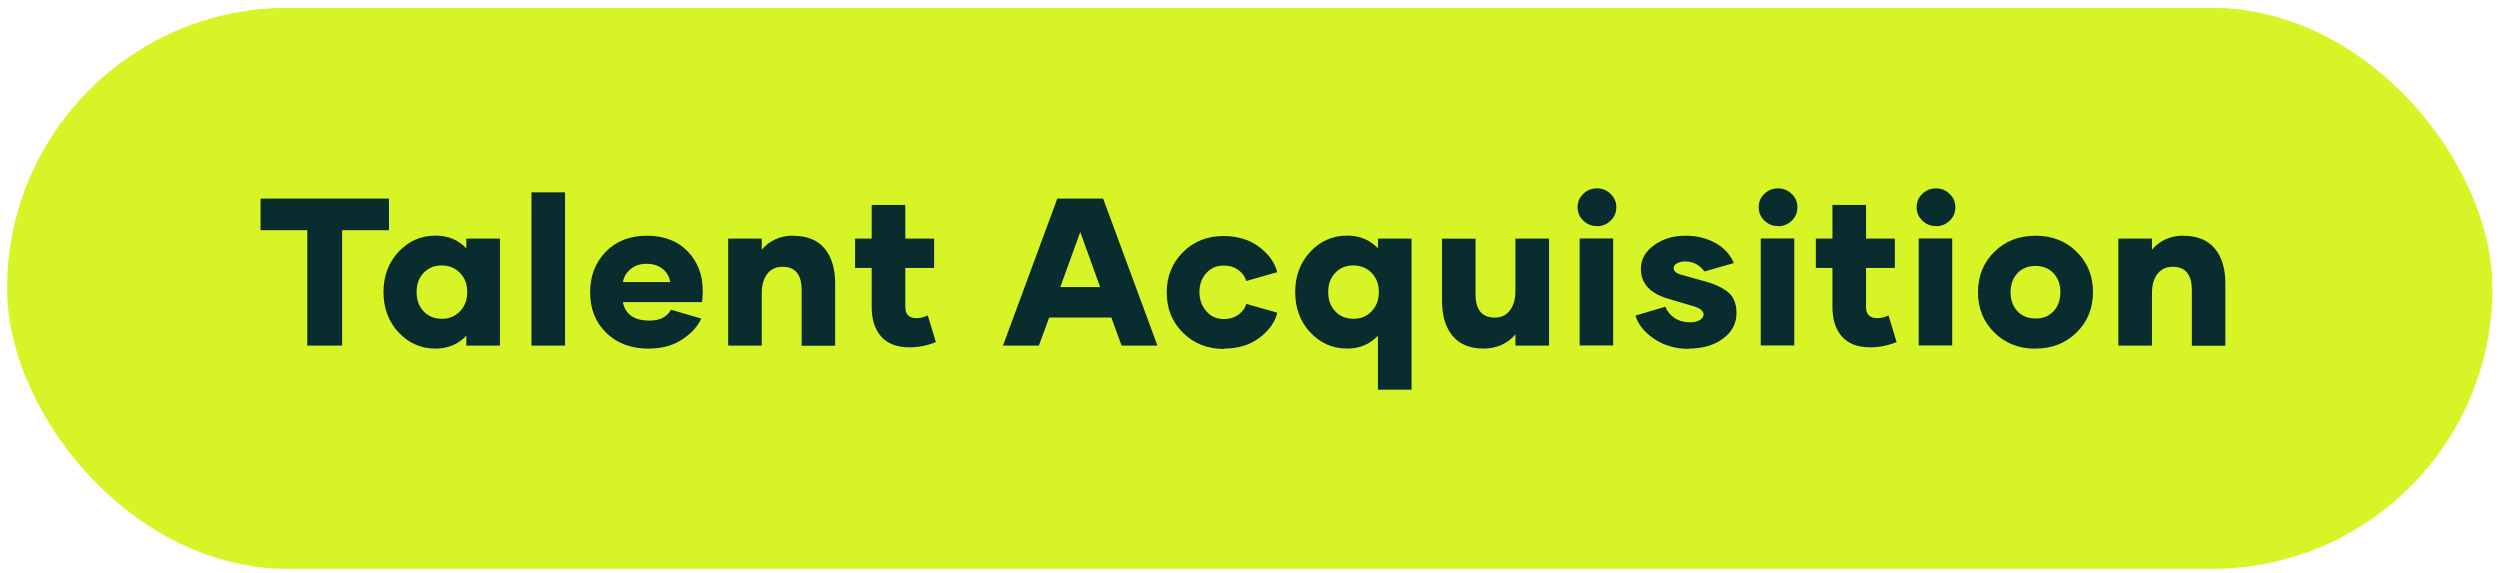 <svg width="262" height="60" viewBox="0 0 262 60" fill="none" xmlns="http://www.w3.org/2000/svg">
<g filter="url(#filter0_b_1251_173)">
<rect x="0.742" y="0.824" width="260.461" height="58.788" rx="29.394" fill="#D7F427"/>
<path d="M40.766 20.814V24.123H35.856V36.219H32.204V24.123H27.306V20.814H40.766ZM45.647 36.53H45.637C44.111 36.53 42.822 35.961 41.769 34.833C40.717 33.705 40.19 32.298 40.19 30.611C40.19 28.925 40.717 27.518 41.769 26.39C42.822 25.262 44.111 24.692 45.637 24.692C46.969 24.692 48.043 25.144 48.87 26.035V25.004H52.393V36.219H48.87V35.188C48.021 36.079 46.947 36.53 45.647 36.53ZM46.281 33.404L46.27 33.415C47.054 33.415 47.699 33.157 48.204 32.631C48.709 32.105 48.967 31.428 48.967 30.601C48.967 29.773 48.709 29.107 48.204 28.592C47.699 28.076 47.054 27.818 46.281 27.818C45.518 27.818 44.895 28.076 44.401 28.592C43.907 29.107 43.66 29.773 43.66 30.601C43.66 31.439 43.907 32.115 44.401 32.631C44.895 33.147 45.518 33.404 46.281 33.404ZM55.696 36.219V20.159H59.219V36.219H55.696ZM68.022 36.53L68.011 36.541C66.174 36.541 64.692 35.993 63.553 34.898C62.415 33.802 61.845 32.384 61.845 30.633C61.845 28.914 62.393 27.496 63.489 26.379C64.585 25.262 66.013 24.703 67.786 24.703C69.59 24.703 71.019 25.251 72.072 26.347C73.124 27.442 73.651 28.828 73.651 30.504C73.651 30.944 73.619 31.331 73.565 31.664H65.272C65.54 32.953 66.475 33.598 68.076 33.598C69.15 33.598 69.902 33.222 70.321 32.459L73.49 33.383C73.135 34.188 72.48 34.919 71.513 35.563C70.546 36.208 69.386 36.53 68.022 36.53ZM65.283 29.559H70.224C70.17 29.032 69.923 28.581 69.472 28.205C69.021 27.829 68.452 27.646 67.764 27.646C67.077 27.646 66.507 27.84 66.067 28.216C65.626 28.592 65.369 29.043 65.283 29.559ZM83.152 24.692V24.714C84.602 24.714 85.698 25.165 86.428 26.057C87.159 26.948 87.524 28.162 87.524 29.698V36.23H84.011V30.396C84.011 28.774 83.345 27.958 82.002 27.958C81.326 27.958 80.799 28.205 80.412 28.699C80.026 29.193 79.832 29.87 79.832 30.74V36.219H76.309V25.004H79.832V26.164C80.681 25.186 81.787 24.692 83.152 24.692ZM97.229 33.05L98.077 35.853C97.153 36.219 96.24 36.401 95.327 36.401C94.006 36.401 93.018 36.025 92.352 35.273C91.686 34.522 91.353 33.49 91.353 32.169V28.076H89.612V25.004H91.353V21.48H94.876V25.004H97.895V28.076H94.876V32.169C94.876 32.953 95.263 33.34 96.036 33.34C96.466 33.34 96.864 33.243 97.229 33.05ZM117.541 36.219L116.467 33.275H109.957L108.872 36.219H105.112L110.806 20.814H115.607L121.301 36.219H117.541ZM111.117 30.085H115.296L113.212 24.316L111.117 30.085ZM128.299 36.53L128.288 36.573C126.558 36.573 125.119 36.004 123.98 34.876C122.842 33.748 122.272 32.341 122.272 30.654C122.272 28.968 122.842 27.561 123.969 26.433C125.097 25.305 126.515 24.735 128.223 24.735C129.717 24.735 130.973 25.122 131.983 25.895C132.993 26.669 133.616 27.55 133.852 28.527L130.597 29.451C130.501 29.011 130.232 28.635 129.802 28.312C129.373 27.99 128.857 27.829 128.256 27.829C127.493 27.829 126.881 28.098 126.408 28.635C125.935 29.172 125.699 29.827 125.699 30.601C125.699 31.374 125.935 32.04 126.408 32.599C126.881 33.157 127.493 33.437 128.256 33.437C128.857 33.437 129.373 33.275 129.802 32.964C130.232 32.652 130.501 32.276 130.608 31.847L133.863 32.77C133.627 33.748 133.014 34.618 132.015 35.381C131.016 36.144 129.781 36.53 128.299 36.53ZM144.417 25.004H147.929V40.838H144.406V35.188C143.557 36.079 142.483 36.53 141.183 36.53C139.658 36.53 138.369 35.961 137.316 34.833C136.263 33.705 135.737 32.298 135.737 30.611C135.737 28.925 136.263 27.518 137.316 26.39C138.369 25.262 139.658 24.692 141.183 24.692C142.515 24.692 143.589 25.144 144.417 26.035V25.004ZM141.817 33.404L141.806 33.415C142.59 33.415 143.235 33.157 143.74 32.631C144.245 32.105 144.503 31.428 144.503 30.601C144.503 29.773 144.245 29.107 143.74 28.592C143.235 28.076 142.59 27.818 141.817 27.818C141.054 27.818 140.431 28.076 139.937 28.592C139.443 29.107 139.196 29.773 139.196 30.601C139.196 31.439 139.443 32.115 139.937 32.631C140.431 33.147 141.054 33.404 141.817 33.404ZM158.816 25.004H162.339V36.219H158.816V35.048C157.967 36.025 156.861 36.52 155.496 36.53C154.046 36.53 152.951 36.079 152.22 35.188C151.49 34.296 151.124 33.082 151.124 31.546V25.015H154.637V30.837C154.637 32.459 155.303 33.275 156.646 33.286C157.323 33.286 157.849 33.039 158.236 32.534C158.622 32.029 158.816 31.342 158.816 30.472V25.004ZM167.371 23.704L167.35 23.693C166.791 23.693 166.319 23.5 165.921 23.113C165.524 22.727 165.33 22.254 165.33 21.695C165.33 21.148 165.534 20.686 165.932 20.31C166.329 19.934 166.802 19.74 167.361 19.74C167.919 19.74 168.392 19.934 168.789 20.32C169.187 20.707 169.391 21.169 169.391 21.706C169.391 22.265 169.197 22.737 168.8 23.124C168.403 23.511 167.93 23.704 167.371 23.704ZM165.545 36.208V24.993H169.058V36.208H165.545ZM176.98 36.53L177.001 36.562C175.615 36.562 174.412 36.219 173.381 35.531C172.35 34.844 171.684 34.027 171.394 33.071L174.53 32.148C174.724 32.631 175.046 33.028 175.497 33.329C175.948 33.63 176.496 33.78 177.13 33.78C177.549 33.78 177.893 33.694 178.15 33.533C178.408 33.372 178.537 33.179 178.537 32.953C178.537 32.588 178.183 32.298 177.484 32.094L174.799 31.299C172.908 30.73 171.963 29.688 171.963 28.173C171.963 27.195 172.425 26.368 173.338 25.702C174.251 25.036 175.347 24.703 176.625 24.703C177.828 24.703 178.881 24.961 179.794 25.477C180.707 25.992 181.341 26.69 181.706 27.571L178.623 28.452C178.118 27.754 177.441 27.399 176.593 27.399C176.271 27.399 175.991 27.464 175.755 27.593C175.519 27.722 175.4 27.883 175.4 28.087C175.4 28.377 175.615 28.602 176.045 28.753L178.634 29.473C179.149 29.612 179.579 29.763 179.923 29.913C180.267 30.064 180.61 30.257 180.954 30.504C181.298 30.751 181.556 31.062 181.728 31.449C181.899 31.836 181.985 32.287 181.985 32.803C181.985 33.888 181.524 34.779 180.589 35.477C179.654 36.176 178.451 36.53 176.98 36.53ZM186.351 23.704L186.33 23.693C185.771 23.693 185.299 23.5 184.901 23.113C184.504 22.727 184.31 22.254 184.31 21.695C184.31 21.148 184.515 20.686 184.912 20.31C185.309 19.934 185.782 19.74 186.341 19.74C186.899 19.74 187.372 19.934 187.769 20.32C188.167 20.707 188.371 21.169 188.371 21.706C188.371 22.265 188.178 22.737 187.78 23.124C187.383 23.511 186.91 23.704 186.351 23.704ZM184.525 36.208V24.993H188.038V36.208H184.525ZM197.915 33.05L198.763 35.853C197.84 36.219 196.927 36.401 196.013 36.401C194.692 36.401 193.704 36.025 193.038 35.273C192.372 34.522 192.039 33.49 192.039 32.169V28.076H190.299V25.004H192.039V21.48H195.562V25.004H198.581V28.076H195.562V32.169C195.562 32.953 195.949 33.34 196.722 33.34C197.152 33.34 197.55 33.243 197.915 33.05ZM202.904 23.704L202.882 23.693C202.324 23.693 201.851 23.5 201.454 23.113C201.056 22.727 200.863 22.254 200.863 21.695C200.863 21.148 201.067 20.686 201.464 20.31C201.862 19.934 202.335 19.74 202.893 19.74C203.452 19.74 203.924 19.934 204.322 20.32C204.719 20.707 204.923 21.169 204.923 21.706C204.923 22.265 204.73 22.737 204.333 23.124C203.935 23.511 203.462 23.704 202.904 23.704ZM201.078 36.208V24.993H204.59V36.208H201.078ZM213.318 36.53V36.541C211.578 36.541 210.138 35.972 208.999 34.844C207.861 33.716 207.291 32.309 207.291 30.622C207.291 28.936 207.861 27.528 208.999 26.4C210.138 25.273 211.578 24.703 213.318 24.703C215.058 24.703 216.497 25.262 217.636 26.39C218.775 27.518 219.344 28.925 219.344 30.611C219.344 32.298 218.775 33.705 217.636 34.833C216.497 35.961 215.058 36.53 213.318 36.53ZM213.318 33.372V33.383C214.113 33.383 214.747 33.125 215.219 32.609C215.692 32.094 215.928 31.428 215.928 30.622C215.928 29.816 215.692 29.161 215.219 28.645C214.747 28.13 214.113 27.872 213.318 27.872C212.523 27.872 211.889 28.13 211.416 28.645C210.944 29.161 210.707 29.816 210.707 30.622C210.707 31.428 210.944 32.083 211.416 32.599C211.889 33.114 212.523 33.372 213.318 33.372ZM228.845 24.692V24.714C230.295 24.714 231.391 25.165 232.121 26.057C232.852 26.948 233.217 28.162 233.217 29.698V36.23H229.704V30.396C229.704 28.774 229.038 27.958 227.696 27.958C227.019 27.958 226.492 28.205 226.106 28.699C225.719 29.193 225.526 29.87 225.526 30.74V36.219H222.002V25.004H225.526V26.164C226.374 25.186 227.481 24.692 228.845 24.692Z" fill="#092C2F"/>
</g>
<defs>
<filter id="filter0_b_1251_173" x="-13.466" y="-13.384" width="288.877" height="87.205" filterUnits="userSpaceOnUse" color-interpolation-filters="sRGB">
<feFlood flood-opacity="0" result="BackgroundImageFix"/>
<feGaussianBlur in="BackgroundImageFix" stdDeviation="7.104"/>
<feComposite in2="SourceAlpha" operator="in" result="effect1_backgroundBlur_1251_173"/>
<feBlend mode="normal" in="SourceGraphic" in2="effect1_backgroundBlur_1251_173" result="shape"/>
</filter>
</defs>
</svg>
